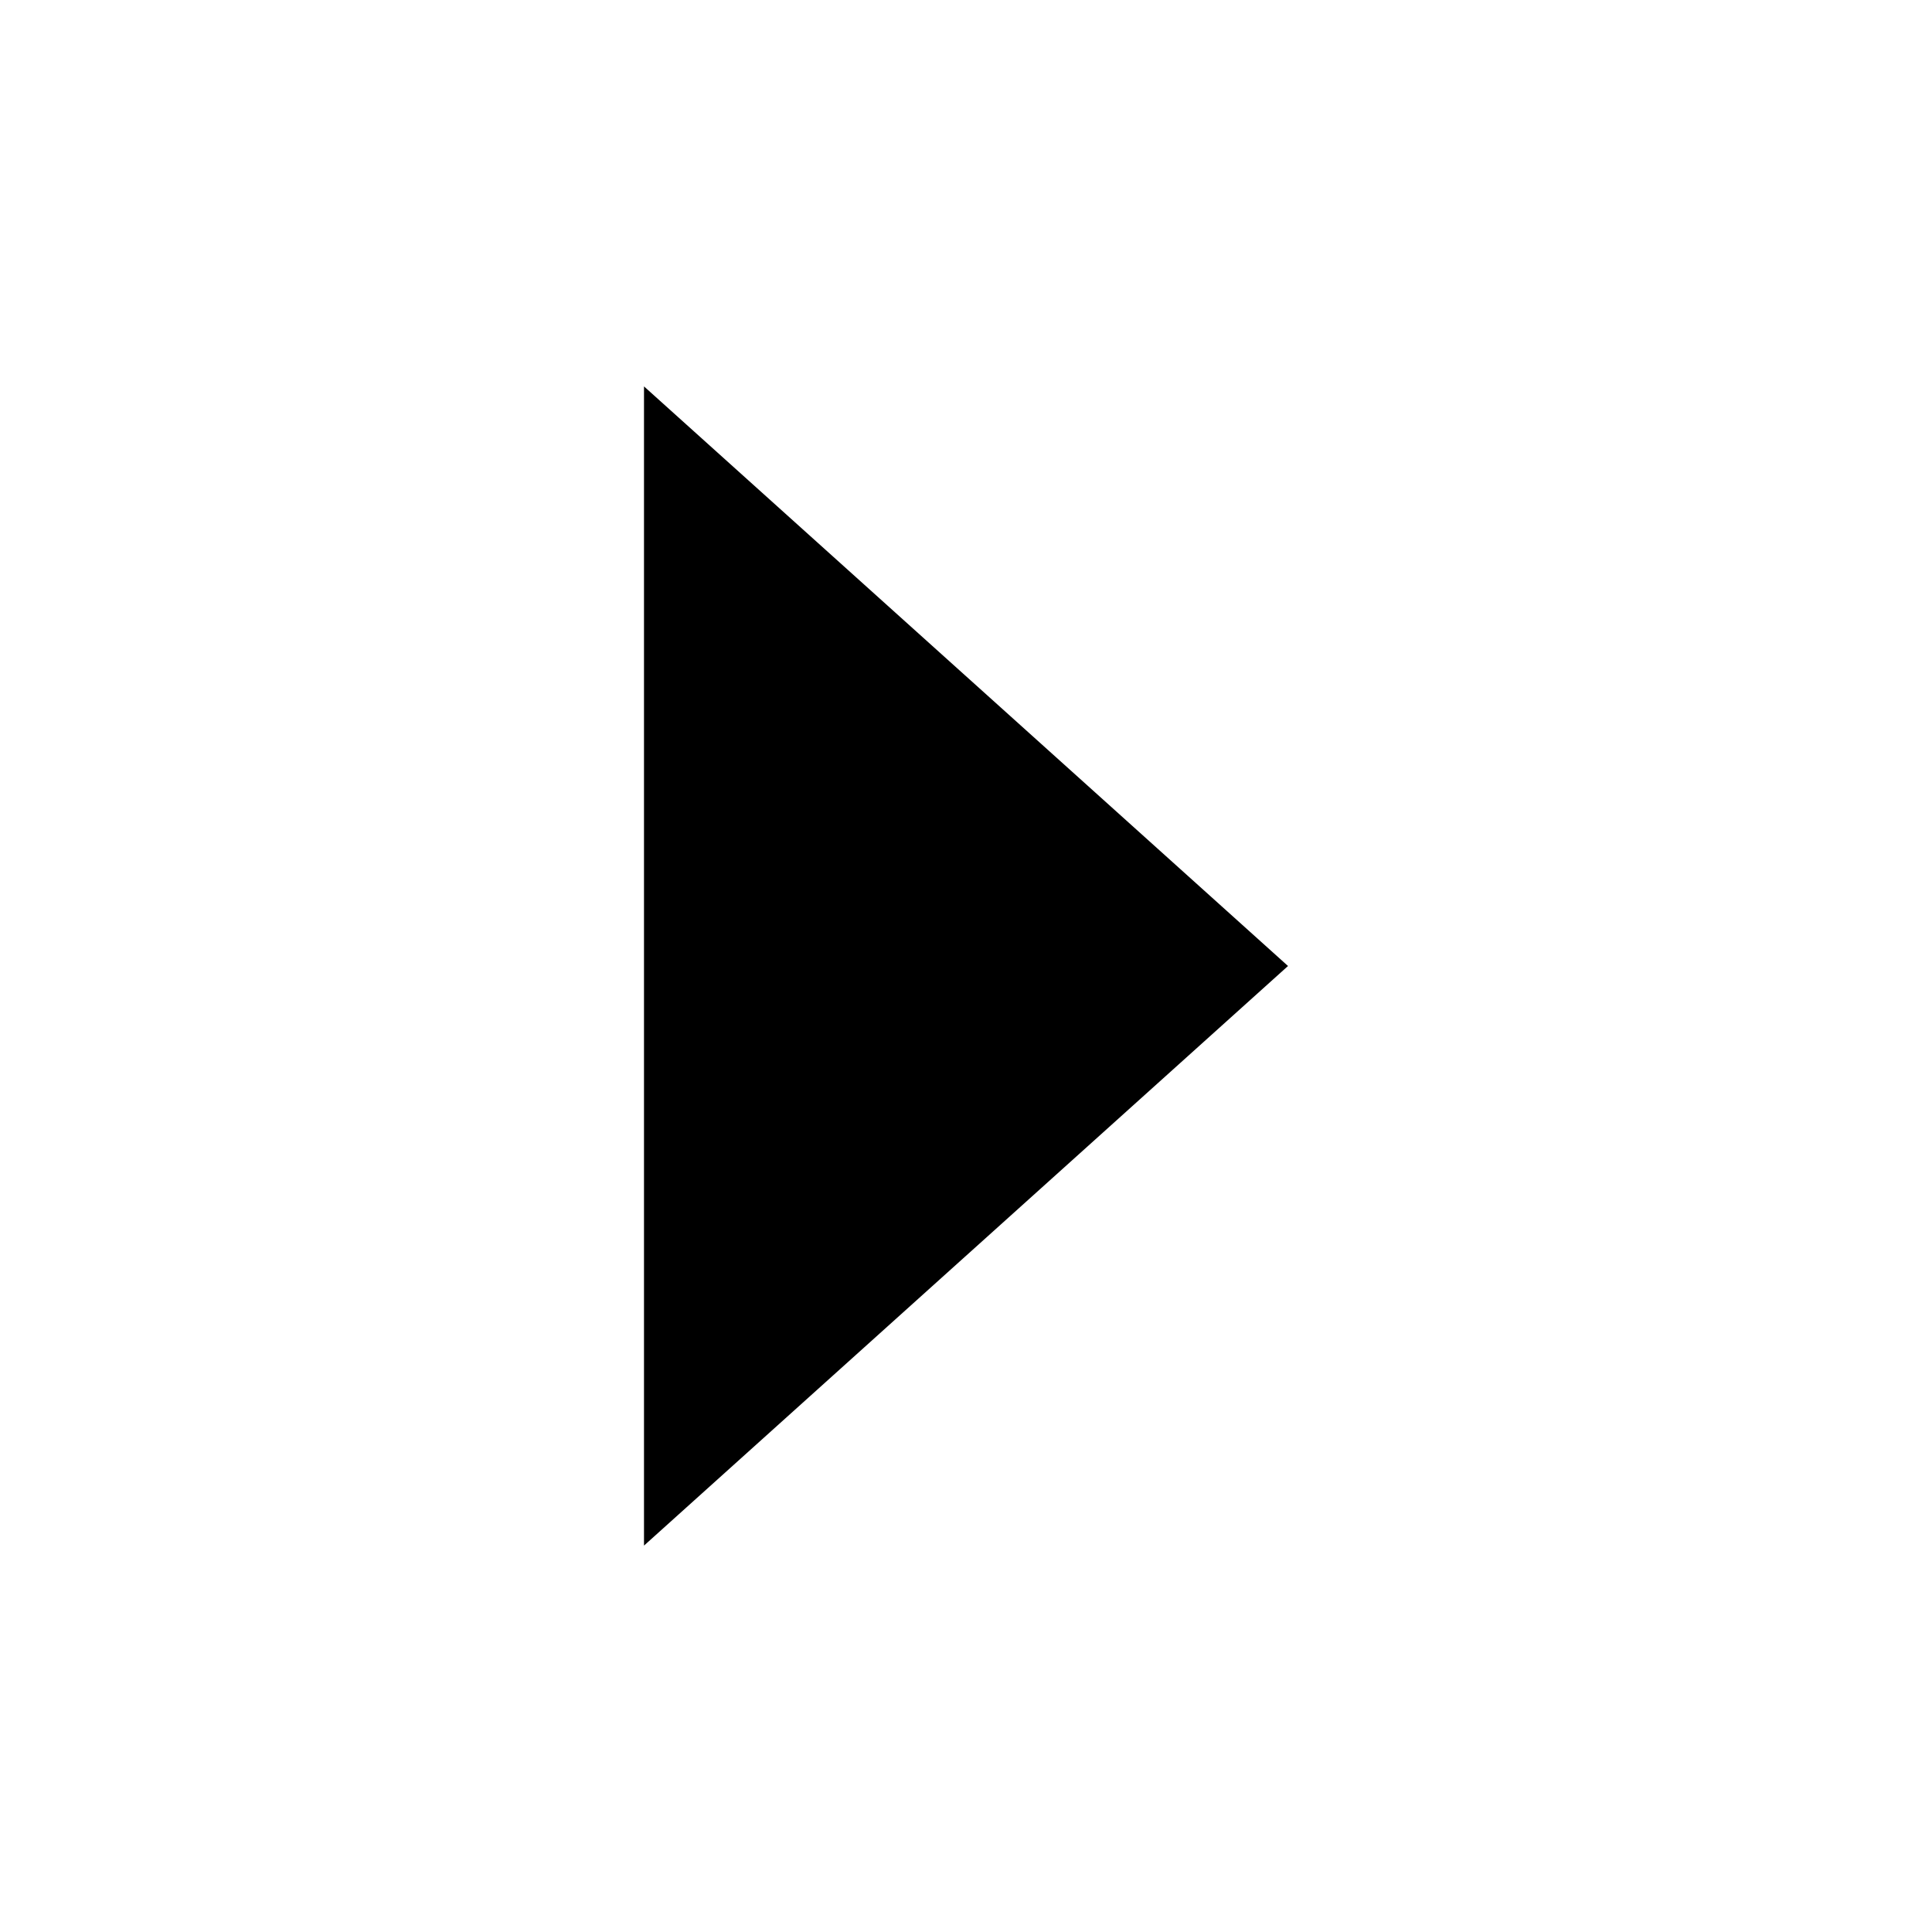 <?xml version="1.0" encoding="UTF-8" standalone="no"?>
<svg
  xmlns:svg="http://www.w3.org/2000/svg"
  xmlns="http://www.w3.org/2000/svg"
  version="1.1"
  x="0px"
  y="0px"
  width="150"
  height="150"
  viewBox="0 0 150 150"
  id="svg2">
  <path
    id="path2986"
    d="M 100,75 50,30 50,120 z" />
</svg>

